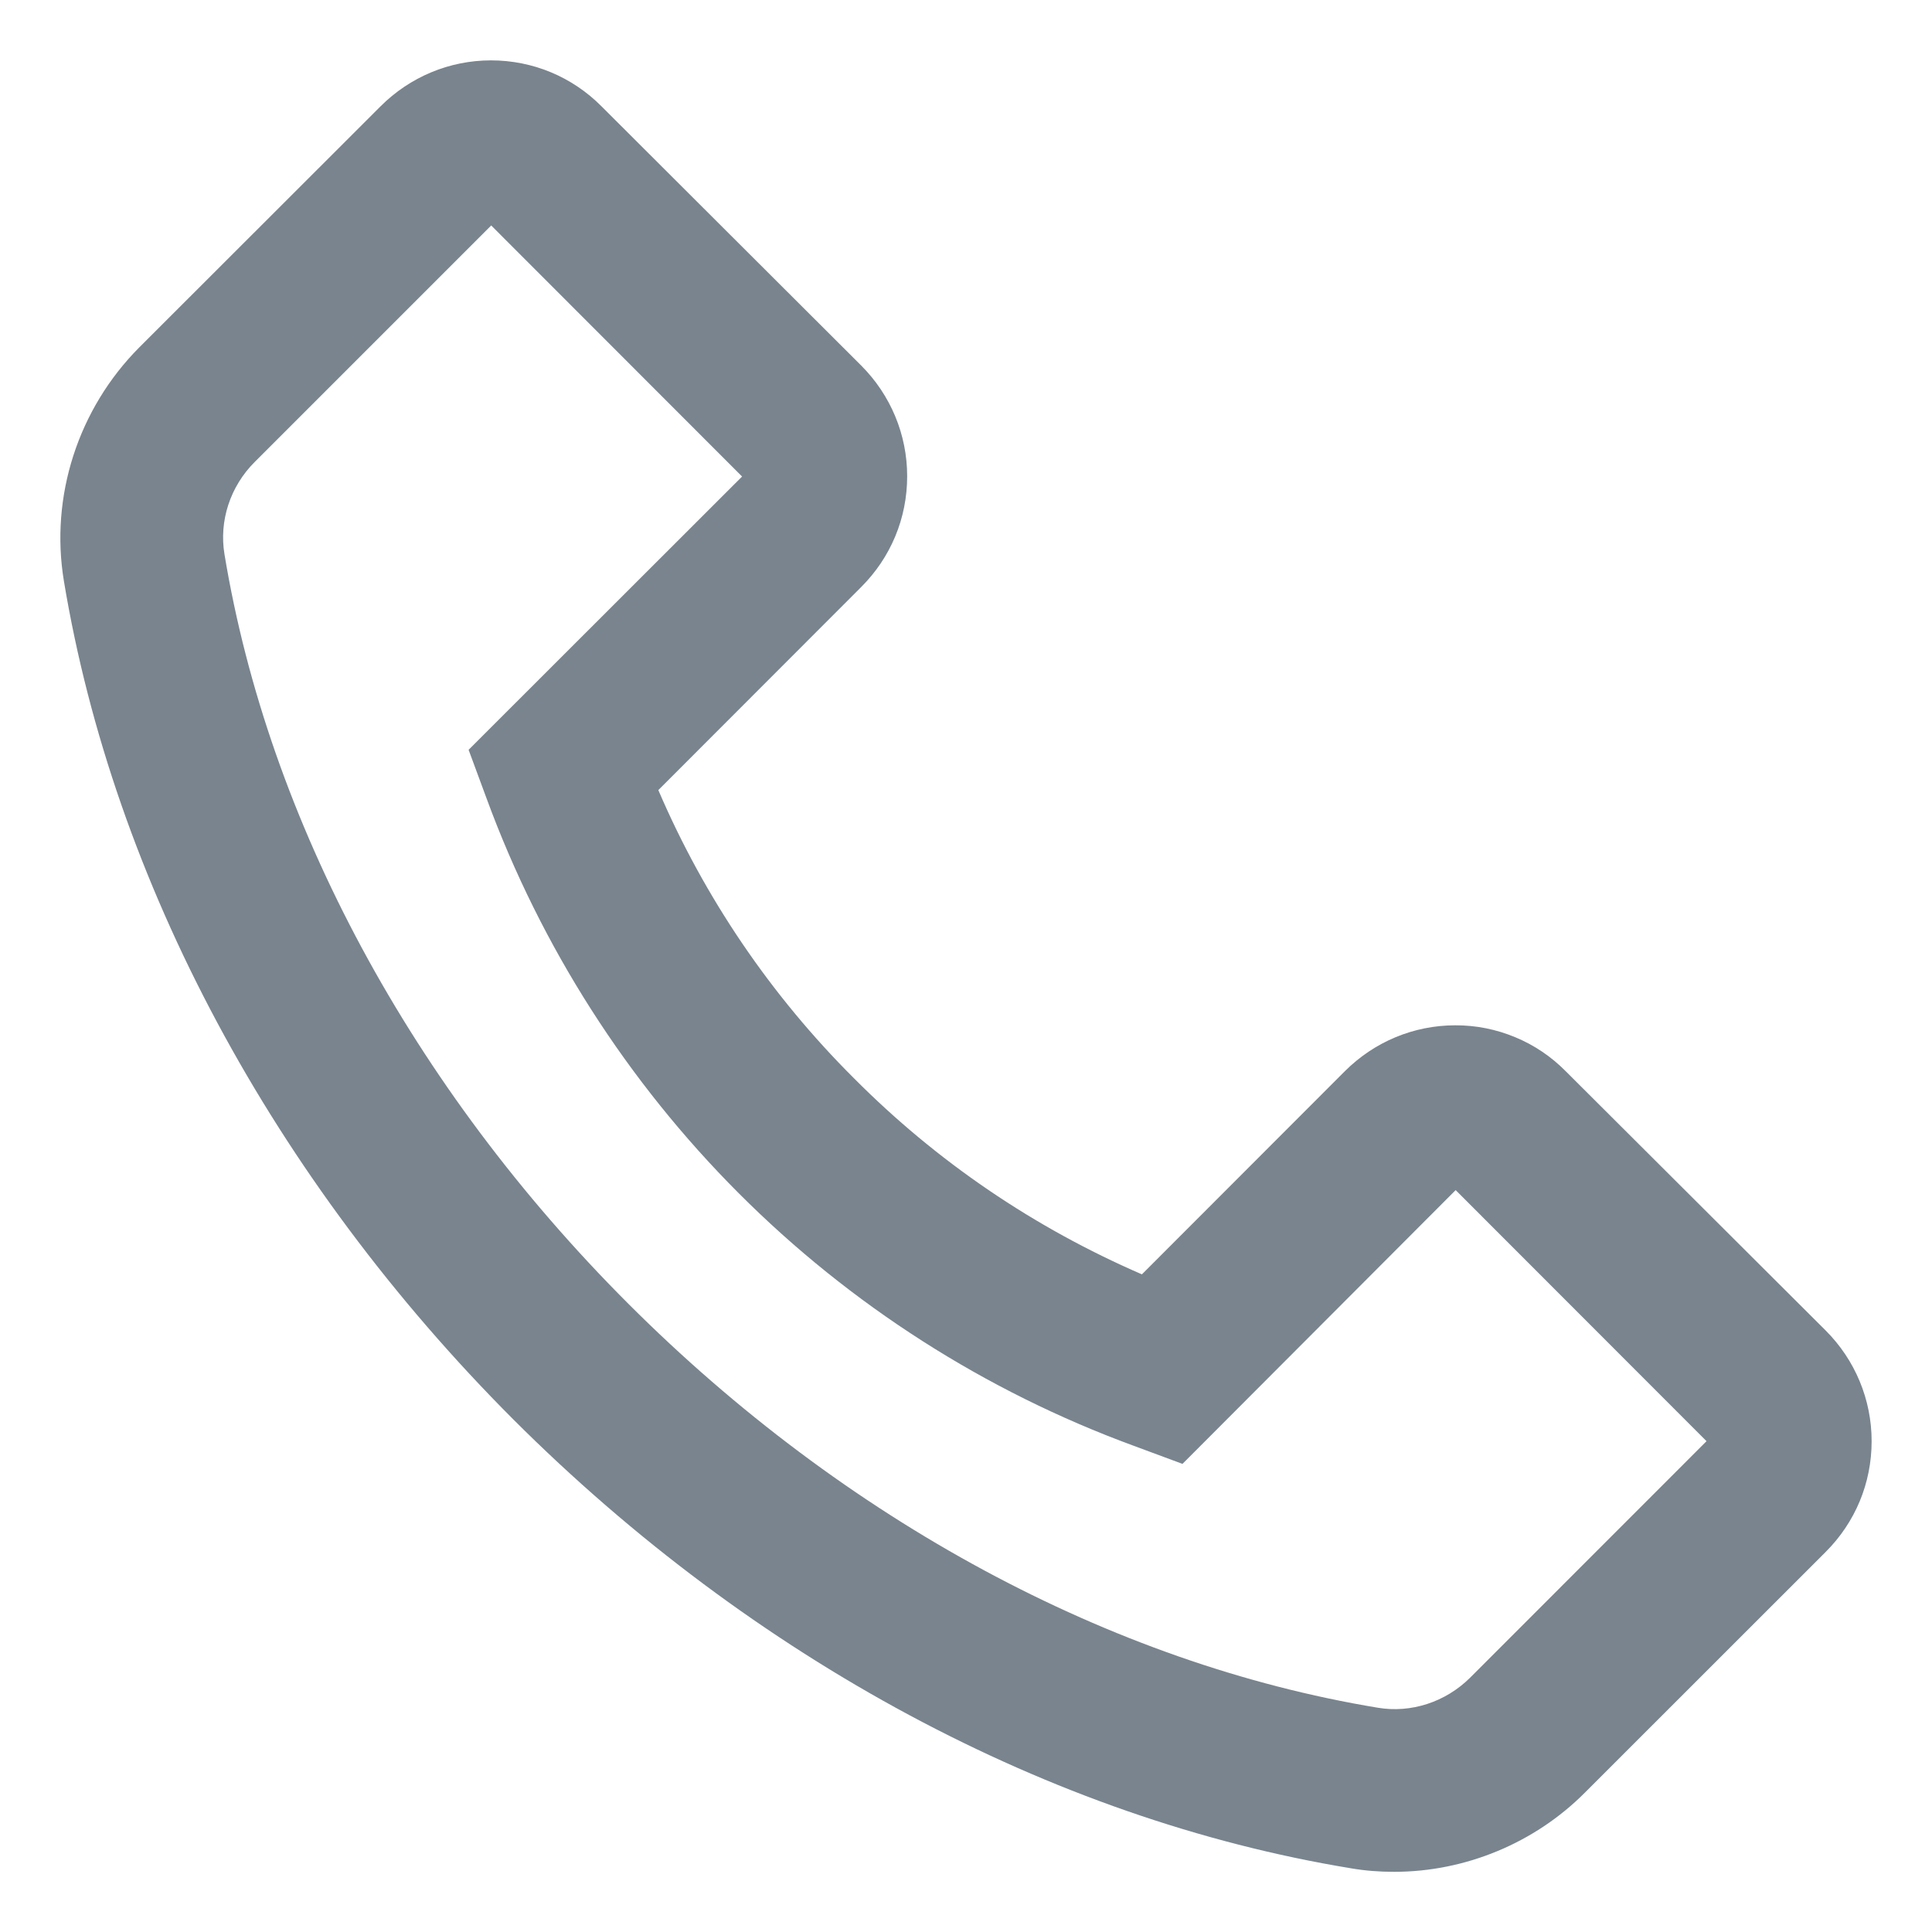 <svg width="20" height="20" viewBox="0 0 20 20" fill="none" xmlns="http://www.w3.org/2000/svg">
<path d="M1.443 3.595L3.939 1.101C4.244 0.796 4.652 0.625 5.083 0.625C5.514 0.625 5.922 0.794 6.227 1.101L8.915 3.784C9.22 4.089 9.391 4.499 9.391 4.93C9.391 5.364 9.222 5.77 8.915 6.077L6.815 8.179C7.293 9.294 7.981 10.306 8.84 11.162C9.7 12.027 10.706 12.709 11.821 13.192L13.921 11.09C14.226 10.785 14.634 10.614 15.065 10.614C15.278 10.613 15.488 10.655 15.685 10.737C15.881 10.818 16.059 10.938 16.209 11.09L18.899 13.773C19.204 14.078 19.375 14.488 19.375 14.919C19.375 15.353 19.206 15.759 18.899 16.066L16.405 18.559C15.885 19.08 15.168 19.377 14.432 19.377C14.28 19.377 14.132 19.366 13.982 19.34C10.879 18.829 7.799 17.177 5.312 14.692C2.828 12.203 1.178 9.123 0.662 6.018C0.515 5.137 0.81 4.23 1.443 3.595ZM2.324 5.739C2.781 8.502 4.267 11.259 6.505 13.497C8.744 15.735 11.498 17.221 14.261 17.678C14.608 17.737 14.964 17.619 15.217 17.369L17.666 14.919L15.069 12.32L12.262 15.133L12.241 15.154L11.734 14.966C10.199 14.402 8.805 13.511 7.649 12.354C6.493 11.197 5.602 9.803 5.038 8.268L4.851 7.762L7.682 4.933L5.085 2.334L2.636 4.783C2.383 5.036 2.266 5.392 2.324 5.739Z" fill="#79848E"/>
</svg>
